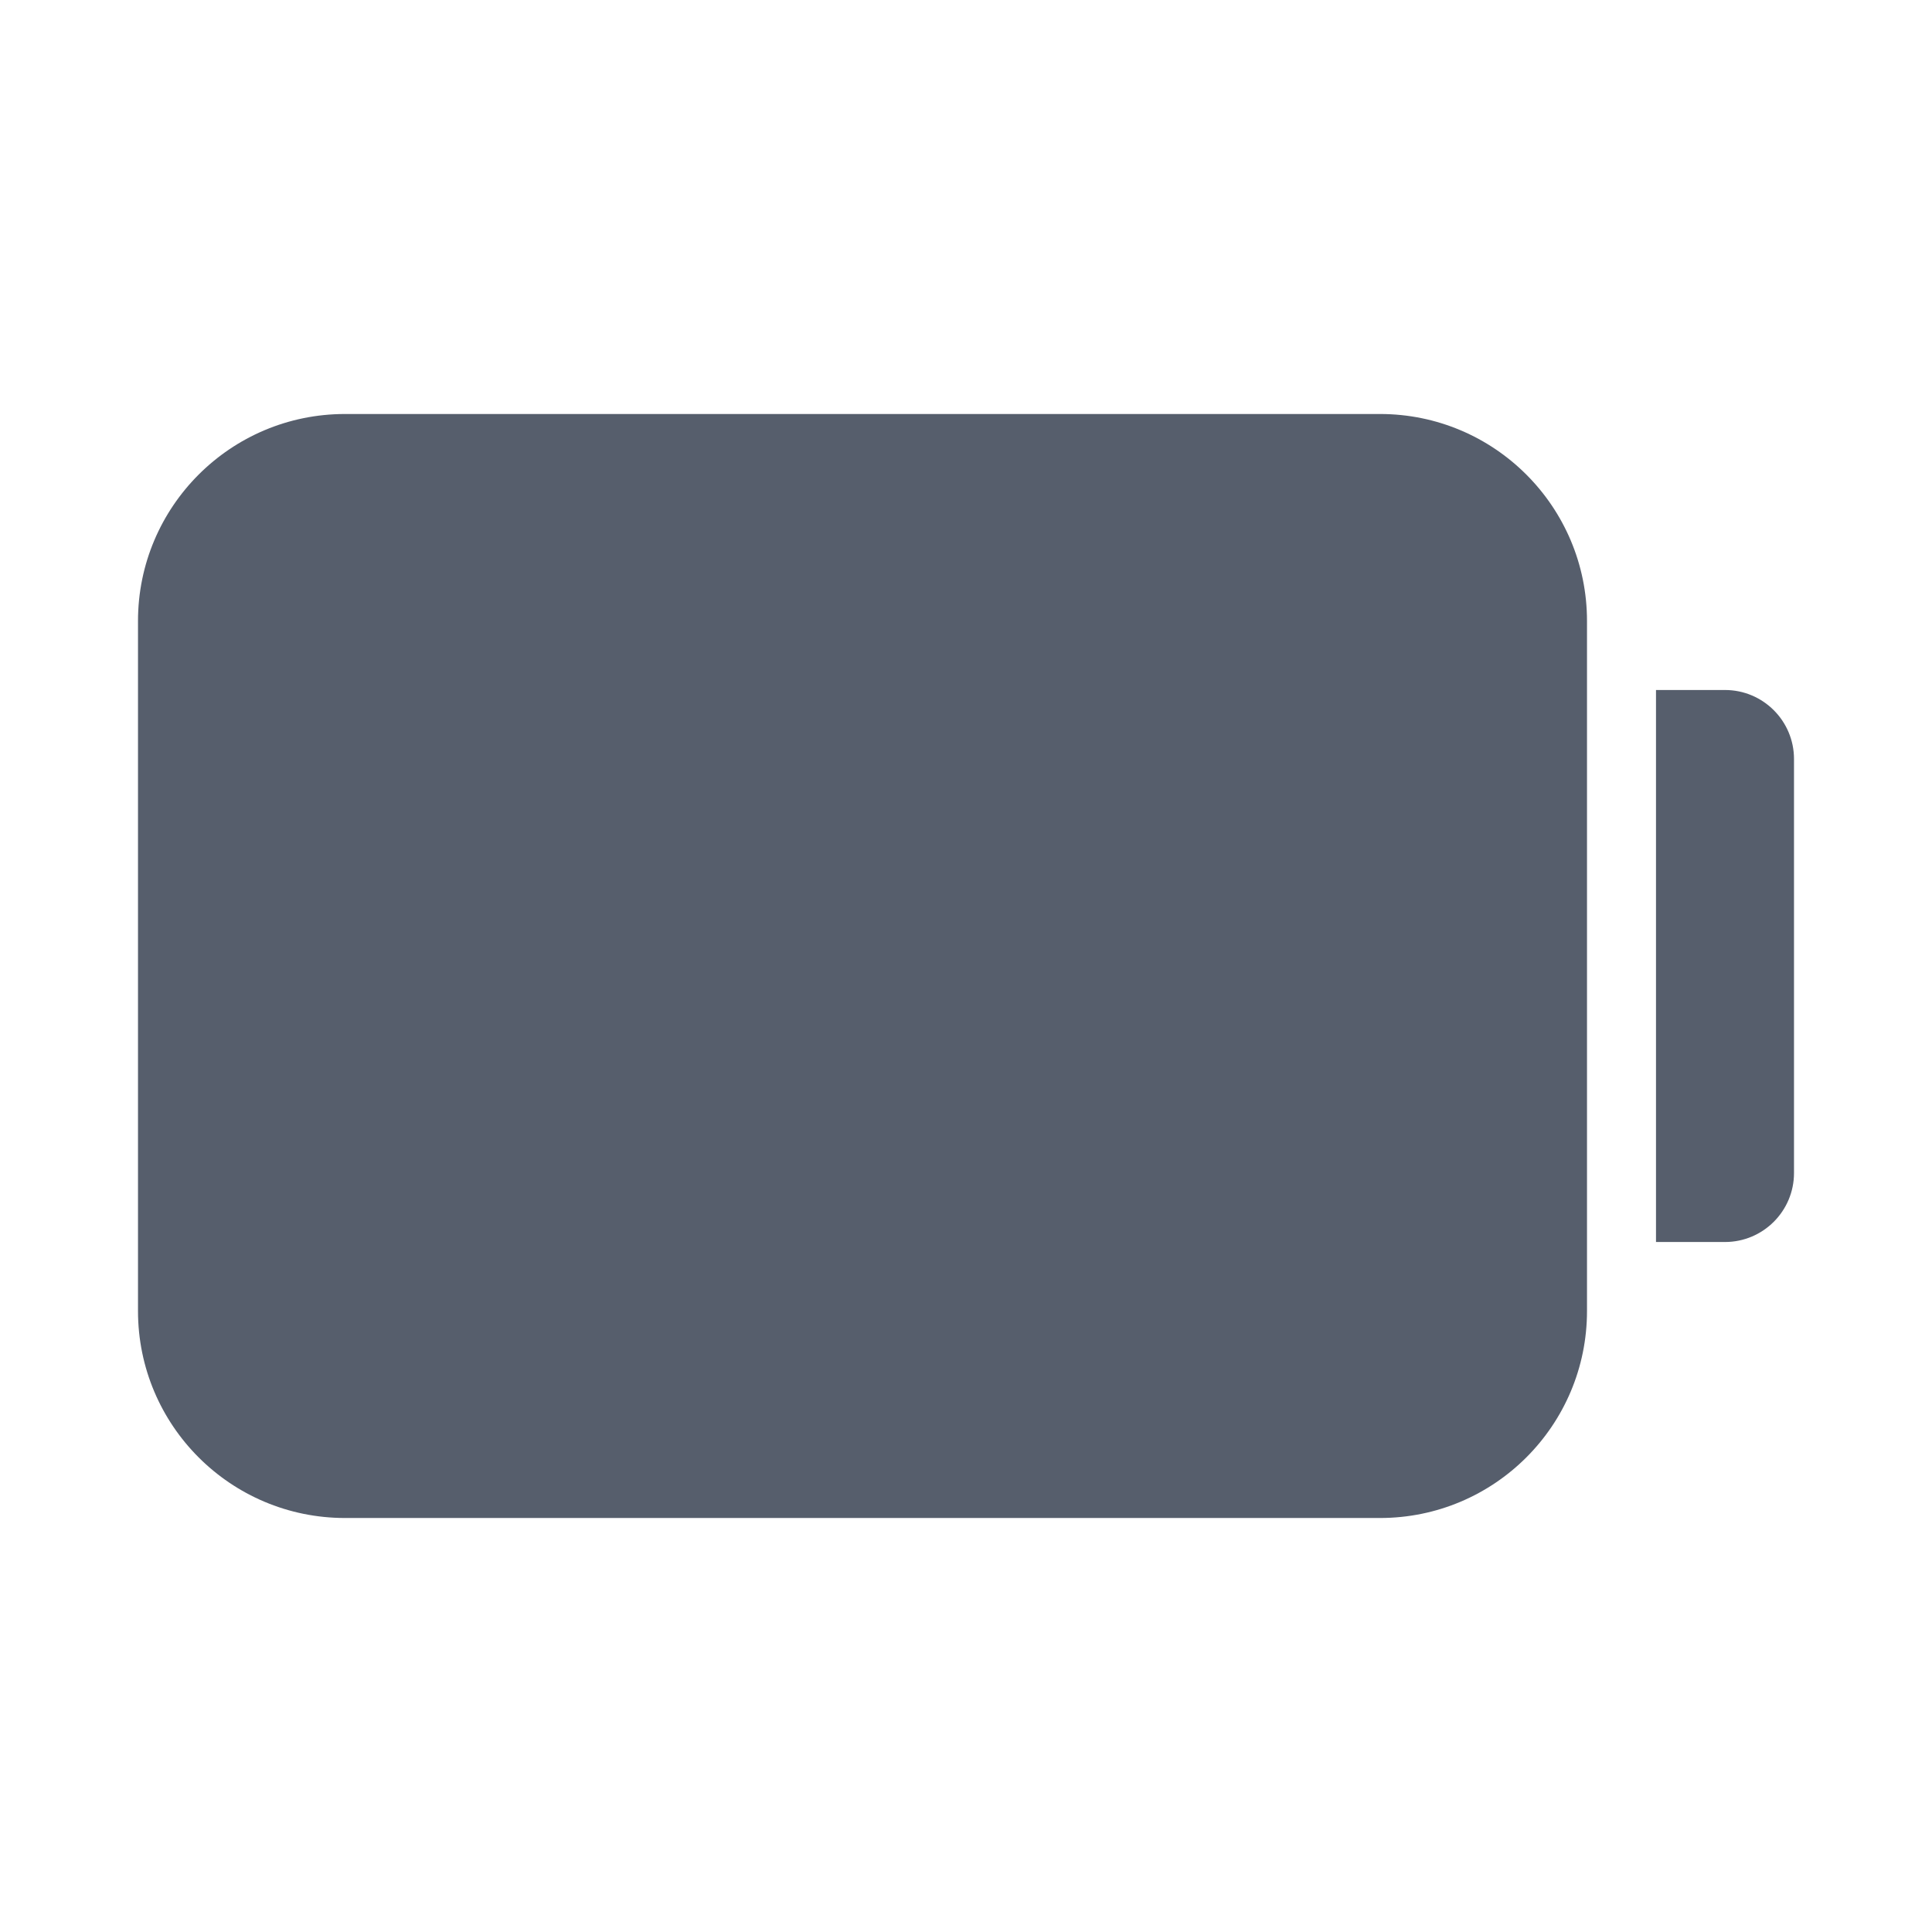 <svg width="28" height="28" viewBox="0 0 28 28" fill="none" xmlns="http://www.w3.org/2000/svg">
<g clip-path="url(#clip0_149_123)">
<path d="M25 18H24L24 10H25C25.552 10 26 10.448 26 11V17C26 17.552 25.552 18 25 18Z" fill="#565E6C"/>
<path d="M20 6L5 6C3.343 6 2 7.343 2 9L2 19C2 20.657 3.343 22 5 22L20 22C21.657 22 23 20.657 23 19L23 9C23 7.343 21.657 6 20 6Z" fill="#565E6C"/>
</g>
<defs>
<clipPath id="clip0_149_123">
<rect width="28" height="28" fill="white"/>
</clipPath>
</defs>
</svg>
